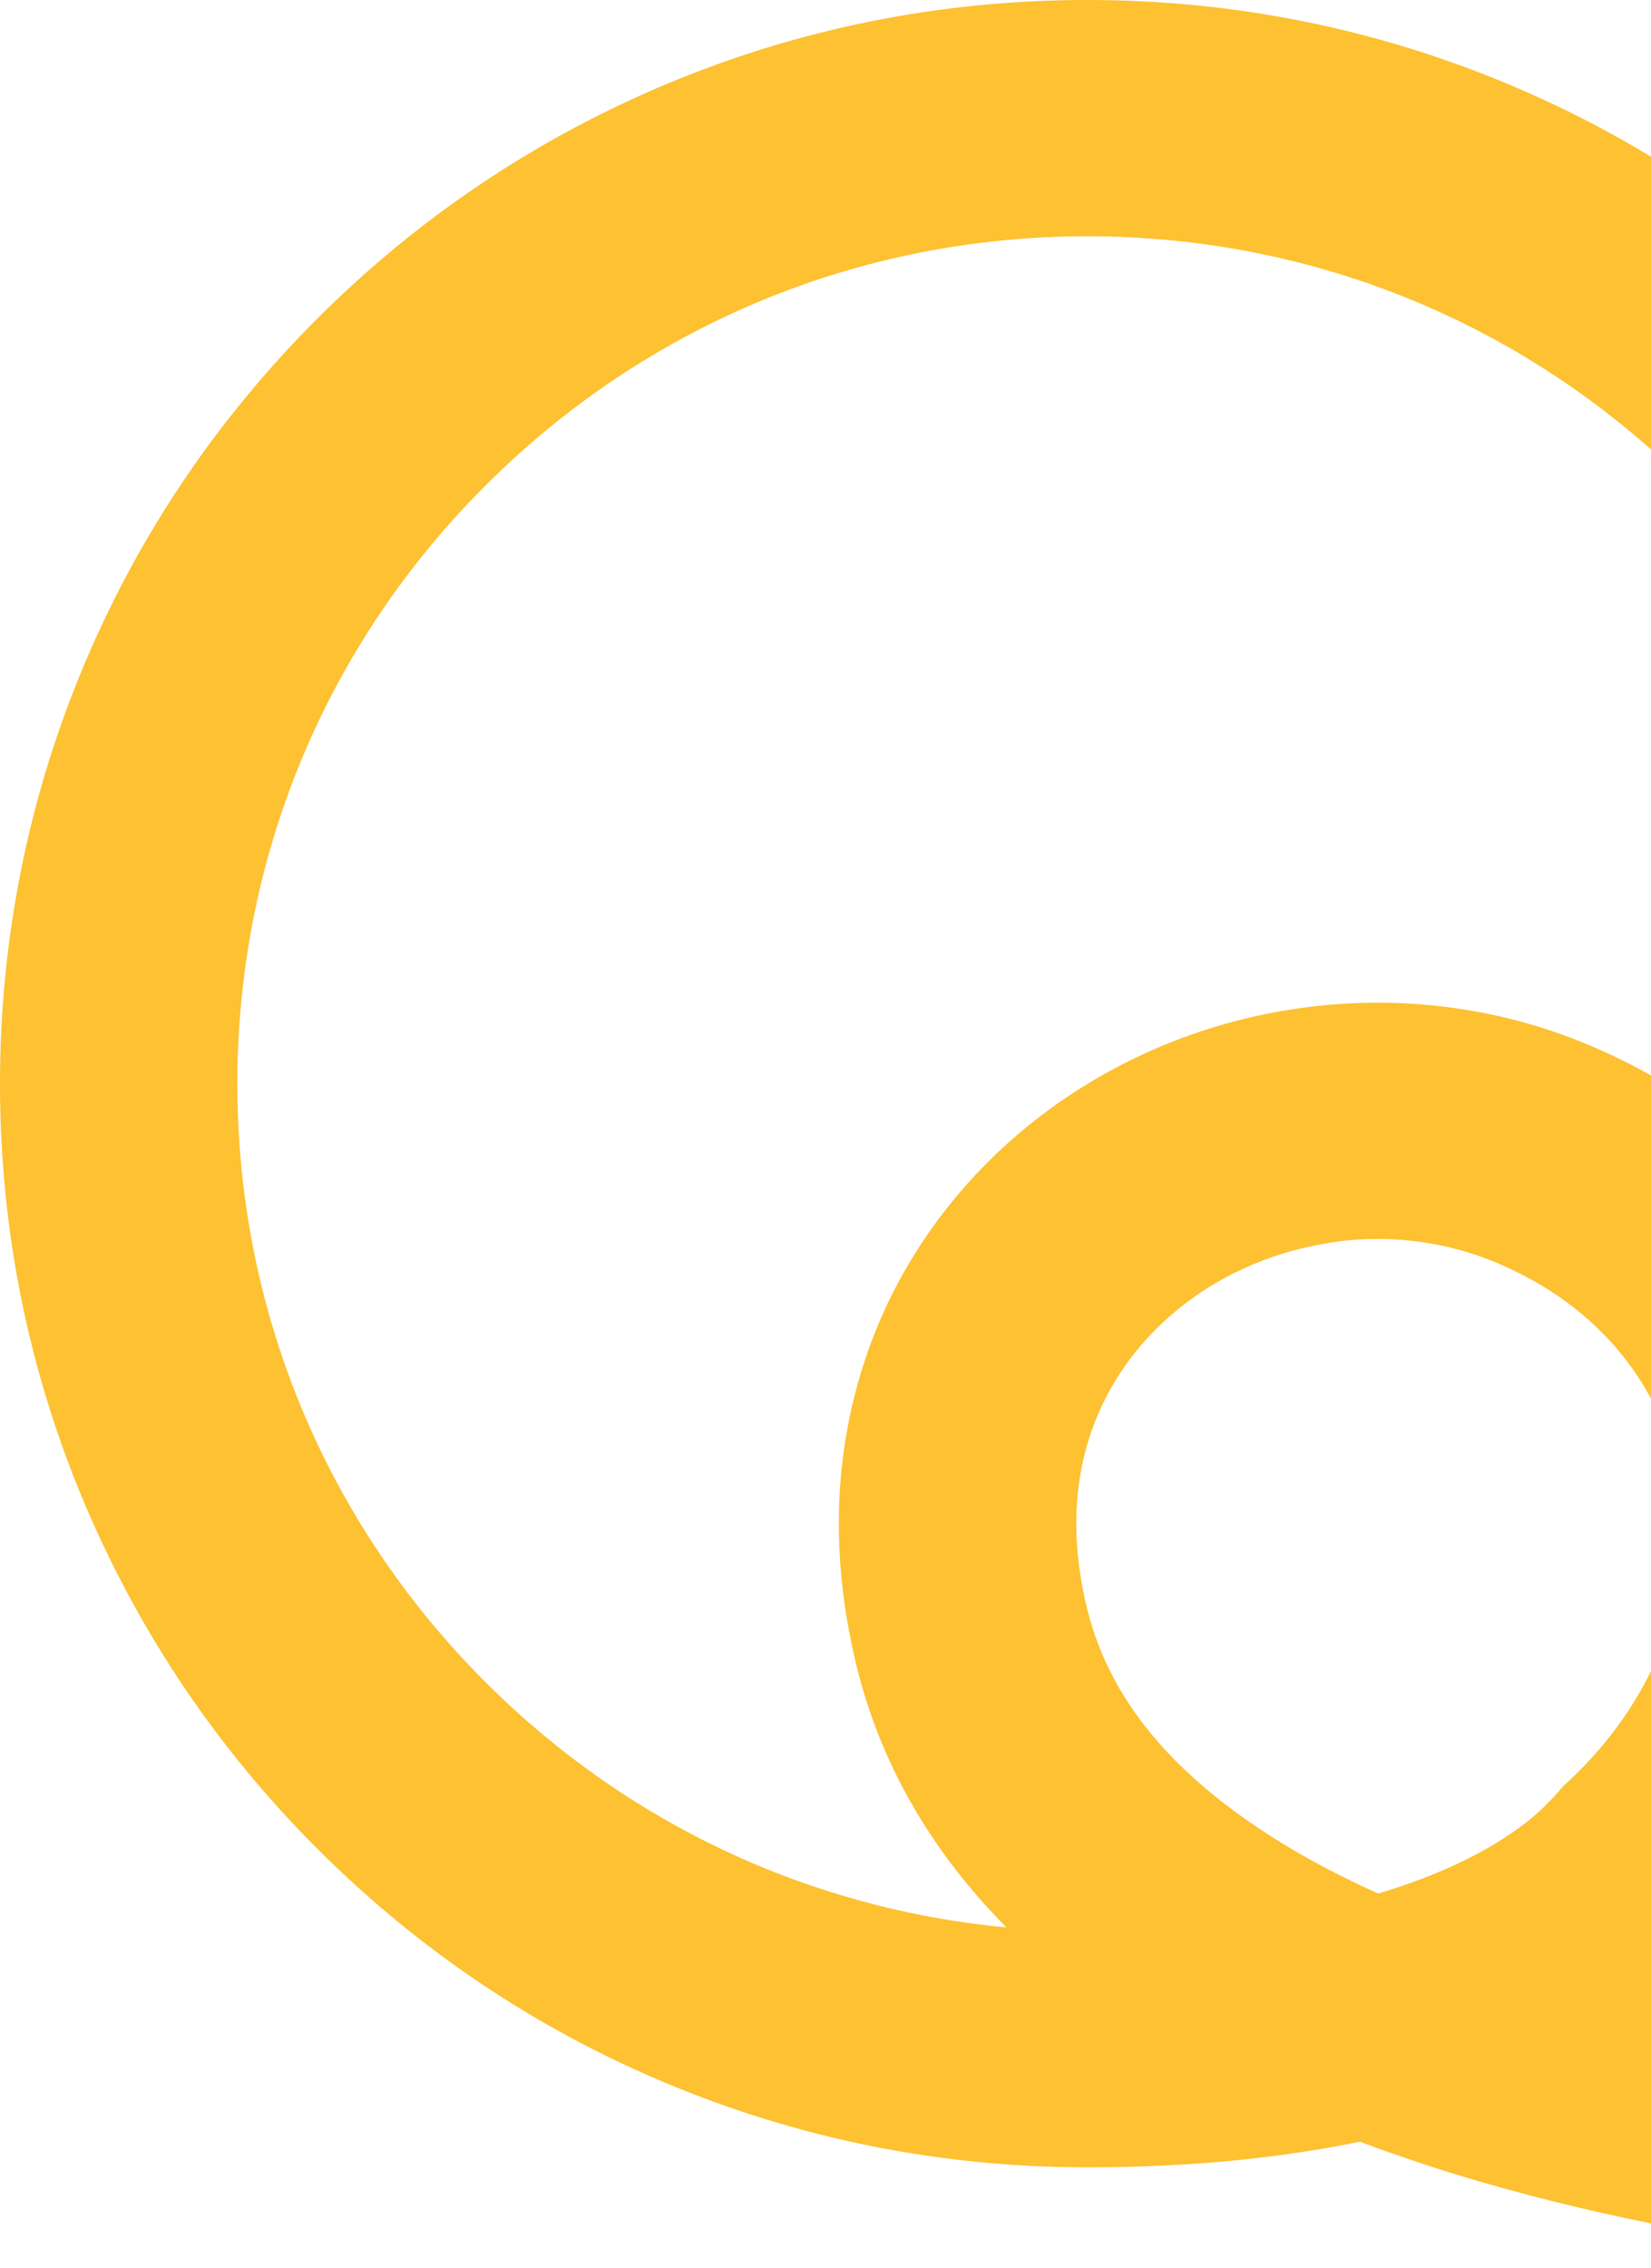 <svg width="388" height="533" viewBox="0 0 388 533" fill="none" xmlns="http://www.w3.org/2000/svg">
<path d="M353.658 514.318C341.649 510.997 330.261 507.289 319.571 503.274C301.597 506.982 280.449 509.299 255.5 509.299C221.023 509.299 187.557 502.583 156.027 489.297C125.579 476.479 98.31 458.1 74.837 434.702C51.364 411.304 33.001 384.117 20.066 353.771C6.738 322.413 0 289.049 0 254.683C0 220.316 6.738 186.957 20.066 155.528C32.925 125.177 51.364 97.996 74.837 74.598C98.31 51.2 125.579 32.895 156.027 20.002C187.557 6.716 221.028 0 255.5 0C289.972 0 323.443 6.716 354.973 20.002C385.421 32.82 412.69 51.2 436.163 74.598C459.636 97.996 477.999 125.182 490.939 155.528C504.262 186.957 511 220.321 511 254.683C511 272.599 509.14 290.52 505.425 307.892L450.882 296.309C453.748 282.716 455.219 268.659 455.219 254.607C455.219 201.478 434.455 151.432 396.728 113.826C359.001 76.22 308.876 55.523 255.5 55.523C202.124 55.523 151.999 76.296 114.272 113.907C76.54 151.513 55.781 201.482 55.781 254.683C55.781 307.883 76.545 357.857 114.272 395.464C147.506 428.596 190.347 448.598 236.52 452.921C218.471 434.697 206.537 413.768 201.038 390.37C195.149 365.501 195.927 341.563 203.363 319.324C210.181 298.859 222.732 280.559 239.543 266.271C276.264 235.149 328.482 226.962 372.638 245.261C393.867 254.063 411.451 267.042 424.932 283.95C437.715 299.937 446.312 319.088 449.8 339.322C457.24 382.878 440.97 427.744 406.185 459.869C404.405 461.879 401.848 464.736 398.128 467.975C439.807 476.394 473.971 477.629 474.436 477.629L472.732 533C470.331 532.924 414.166 531.07 353.658 514.313V514.318ZM311.438 292.218C298.114 294.455 285.716 300.093 275.723 308.588C264.335 318.241 246.437 340.092 255.343 377.472C259.993 396.935 272.463 413.46 293.616 428.132C302.37 434.229 312.52 439.867 323.908 444.965C331.115 442.804 336.999 440.486 341.73 438.325C355.518 431.996 361.962 425.531 363.419 424.041C364.757 422.721 366.024 421.335 367.215 419.869C388.832 400.487 399.134 373.844 394.792 348.516C392.932 337.548 388.287 327.204 381.312 318.553C373.72 309.051 363.57 301.64 351.096 296.47C342.498 292.994 333.279 291.14 323.827 291.14C319.723 291.14 315.538 291.452 311.433 292.223L311.438 292.218Z" fill="#FDC131"/>
</svg>
